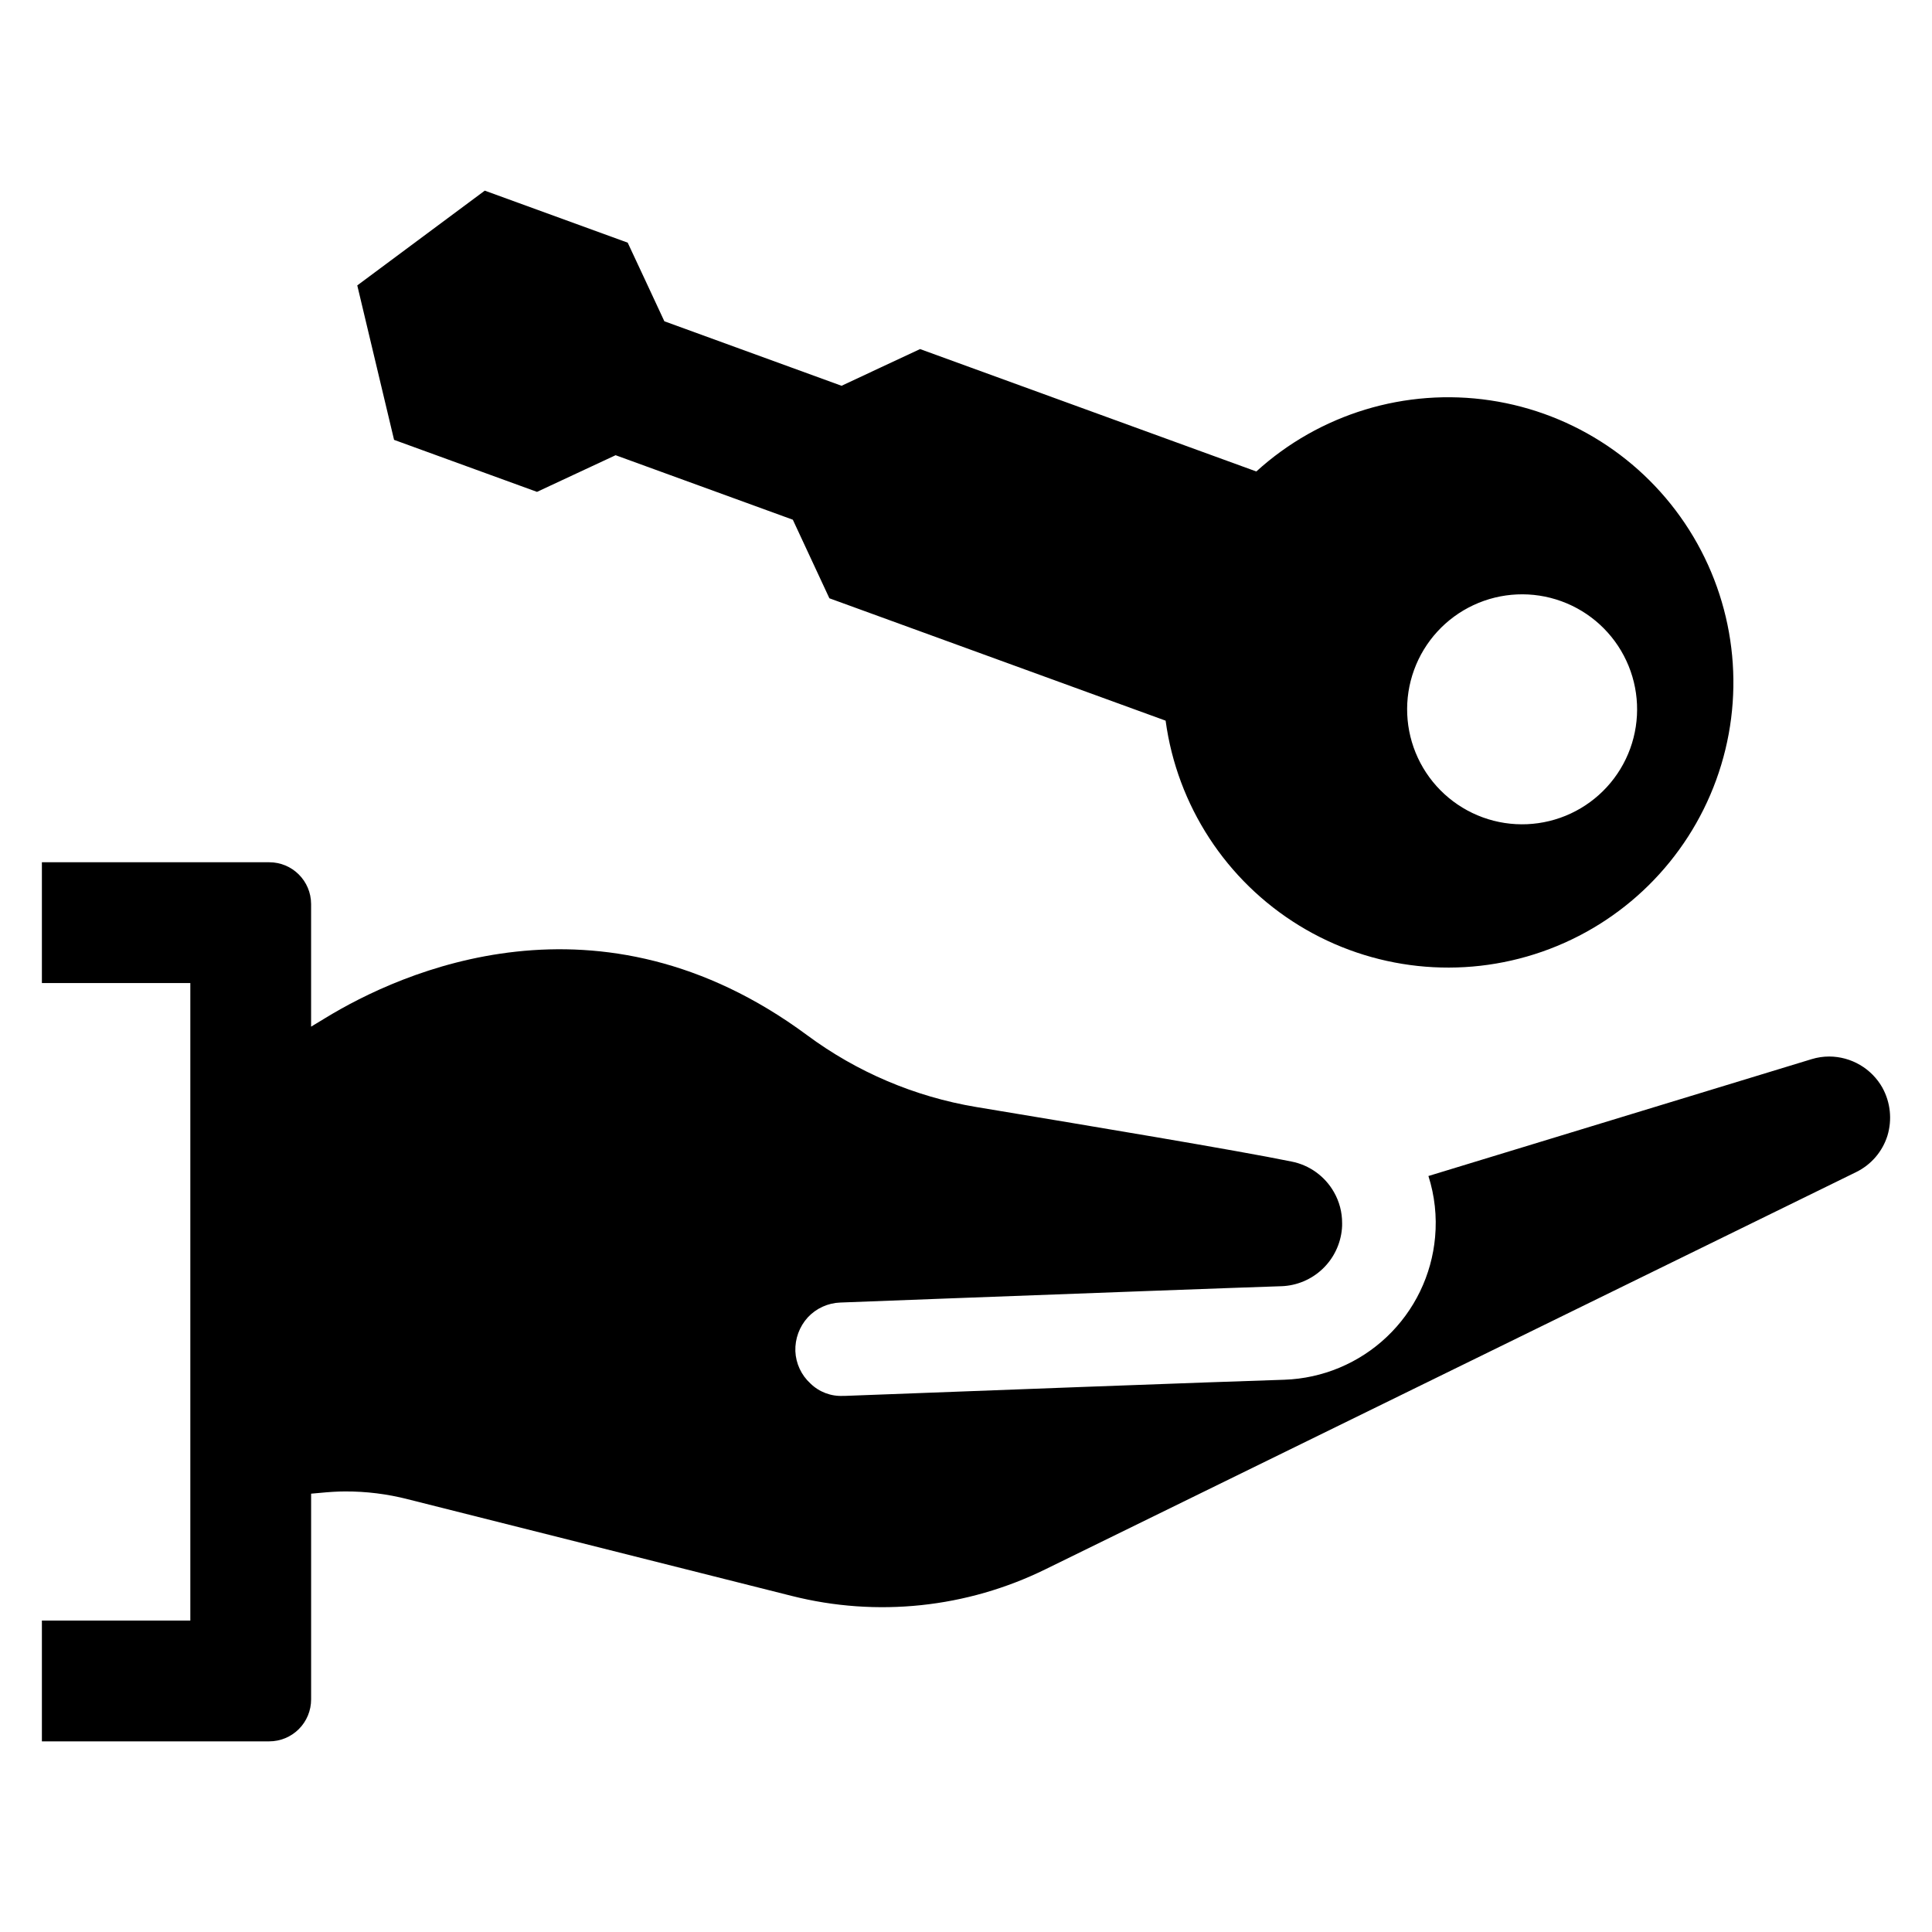<?xml version="1.0" encoding="UTF-8"?>
<!-- Uploaded to: ICON Repo, www.iconrepo.com, Generator: ICON Repo Mixer Tools -->
<svg fill="#000000" width="800px" height="800px" version="1.1" viewBox="144 144 512 512" xmlns="http://www.w3.org/2000/svg">
 <g>
  <path d="m642.86 432.25c-1.414-2.5-3.461-4.582-5.941-6.035-2.481-1.449-5.297-2.219-8.172-2.227-1.566 0.004-3.121 0.234-4.621 0.691l-101.58 30.977c1.664 5.219 2.266 10.719 1.77 16.176-0.898 10.086-5.453 19.5-12.809 26.461-7.352 6.965-16.996 11-27.117 11.352-14.555 0.441-89.734 3.246-116.34 4.277h-0.539c-3.254 0.18-6.43-1.016-8.754-3.297-2.41-2.207-3.844-5.285-3.981-8.555-0.105-3.297 1.074-6.504 3.293-8.949 2.246-2.41 5.359-3.824 8.652-3.934l28.469-1.082c32.844-1.23 77.539-2.902 88.406-3.246v0.004c4.074-0.148 7.949-1.781 10.902-4.59 2.949-2.805 4.773-6.598 5.129-10.656 0.051-0.492 0.051-0.984 0.051-1.477l-0.004 0.004c0.016-2.879-0.73-5.711-2.16-8.211-2.391-4.219-6.504-7.184-11.262-8.113-14.949-3.047-52.512-9.293-83.59-14.457h0.004c-16.25-2.719-31.617-9.258-44.844-19.078-55.07-40.711-107.63-16.719-127.64-4.473l-3.738 2.262v-32.5c-0.012-6.125-4.988-11.078-11.109-11.066h-60.234v32.008h39.336v168.95l-39.336 0.004v32.008h60.234c2.945 0.004 5.773-1.164 7.859-3.25 2.086-2.086 3.254-4.914 3.254-7.859v-54.531l2.211-0.195c2.508-0.246 4.719-0.395 6.785-0.395 5.606-0.023 11.191 0.672 16.621 2.066l101.73 25.617c22.566 5.707 46.426 3.195 67.312-7.082l214.77-105.22h-0.004c3.977-1.934 6.984-5.418 8.312-9.637 1.293-4.25 0.816-8.844-1.328-12.734z"/>
  <path d="m286.31 274.35c8.117-3.762 12.715-5.953 20.832-9.715l46.965 17.094 9.688 20.82 89.109 32.434-0.004 0.004c3.047 22.484 16.031 42.414 35.375 54.281 19.344 11.863 42.992 14.41 64.418 6.934 21.426-7.477 38.355-24.184 46.117-45.508 7.762-21.32 5.527-45.004-6.078-64.5-11.605-19.5-31.359-32.75-53.805-36.094-22.441-3.344-45.203 3.574-61.988 18.844l-89.109-32.434c-8.098 3.801-12.695 5.898-20.805 9.727l-46.965-17.098c-3.781-8.156-5.926-12.707-9.715-20.832l-37.875-13.785-33.789 25.113 9.75 40.93zm232.43 47.199c2.762-7.594 8.43-13.777 15.758-17.195 7.324-3.414 15.707-3.781 23.301-1.016 7.594 2.762 13.781 8.43 17.195 15.758 3.418 7.324 3.781 15.707 1.02 23.301-2.766 7.594-8.434 13.781-15.758 17.195-7.324 3.418-15.707 3.785-23.305 1.02-7.594-2.766-13.781-8.434-17.195-15.758s-3.781-15.707-1.016-23.305z"/>
 </g>
</svg>